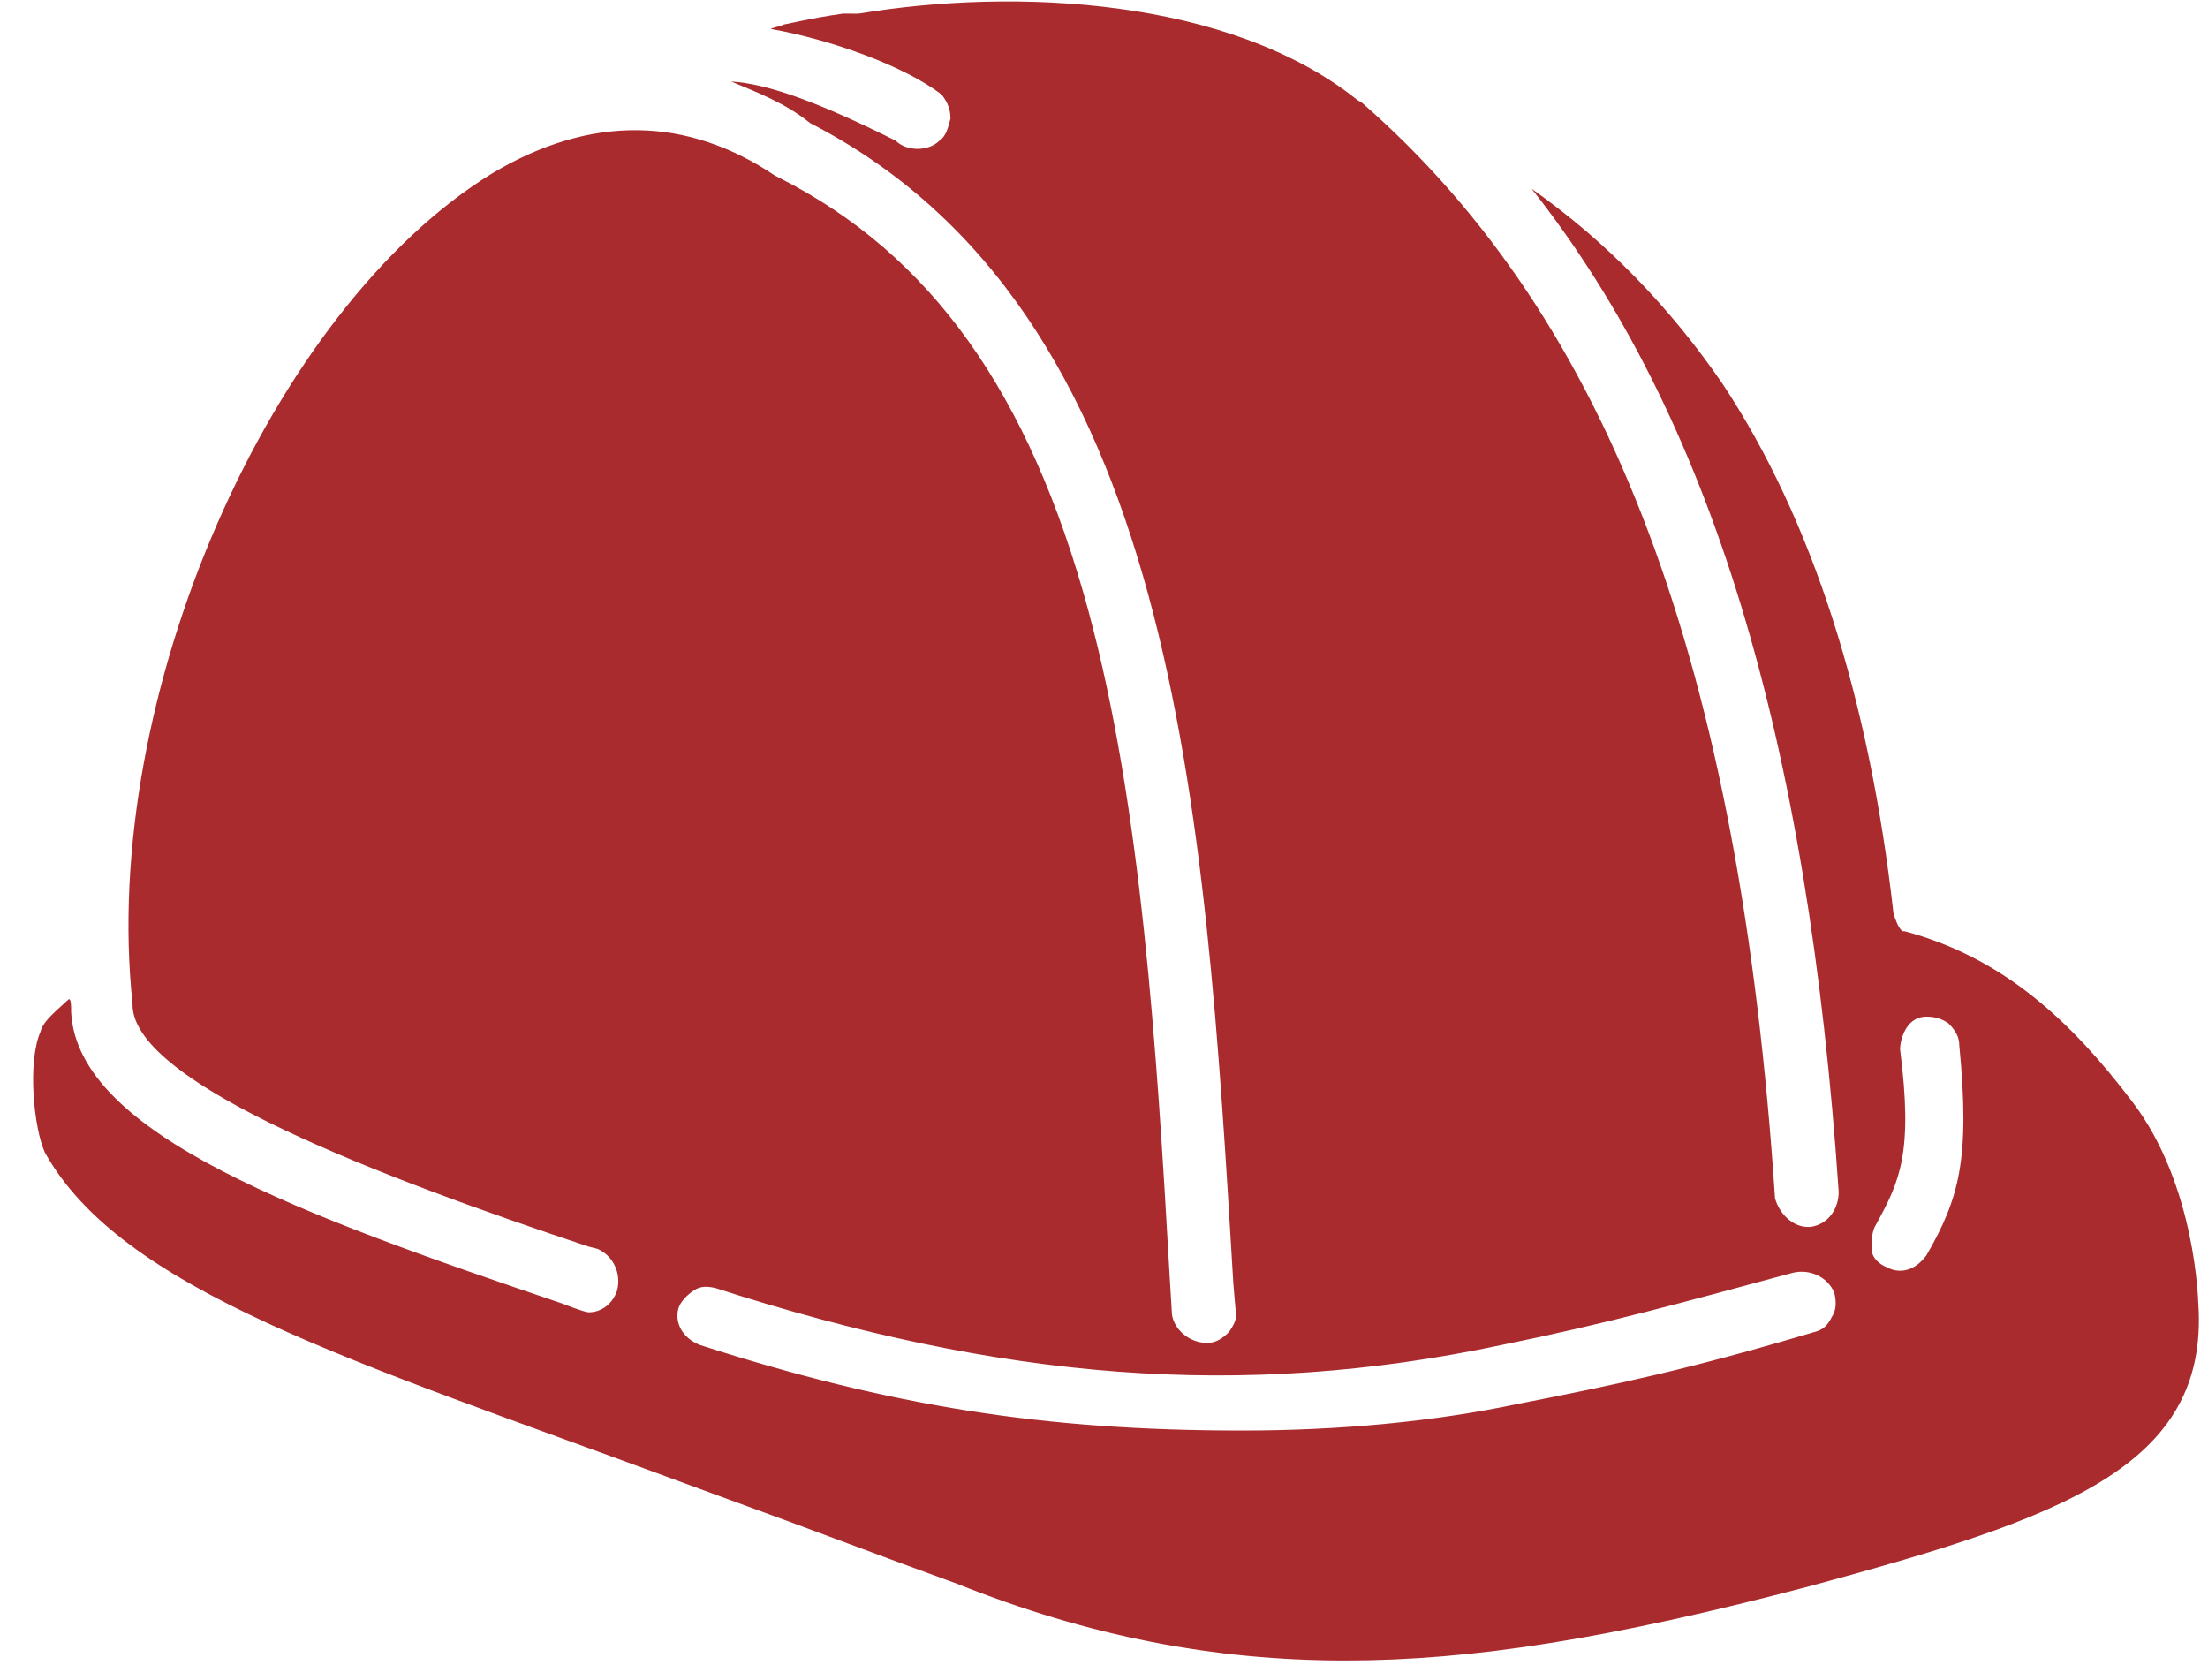 <svg width="46" height="35" viewBox="0 0 46 35" fill="none" xmlns="http://www.w3.org/2000/svg">
<path d="M45.797 27.154C45.797 27.154 45.751 24.691 44.427 22.956C43.147 21.269 41.732 19.945 39.676 19.398H39.63C39.539 19.307 39.493 19.17 39.448 19.032C38.945 14.561 37.758 10.82 35.884 7.992C34.788 6.396 33.462 5.027 31.91 3.933C35.655 8.677 37.667 15.385 38.306 24.828C38.306 25.193 38.077 25.512 37.711 25.559H37.665C37.346 25.559 37.071 25.284 36.98 24.965C36.248 13.879 33.553 6.67 28.39 2.154C28.344 2.108 28.299 2.108 28.253 2.063C25.602 -0.036 21.171 -0.264 17.882 0.285L17.563 0.283C17.243 0.329 16.968 0.374 16.329 0.511C16.238 0.558 16.148 0.558 16.055 0.602C17.334 0.83 18.842 1.377 19.619 1.971C19.756 2.153 19.801 2.29 19.801 2.473C19.754 2.655 19.71 2.839 19.572 2.93C19.344 3.158 18.887 3.158 18.659 2.93C17.106 2.154 16.008 1.743 15.232 1.698C15.78 1.926 16.374 2.154 16.877 2.564C24.507 6.488 25.101 16.798 25.695 26.744L25.742 27.291C25.788 27.473 25.695 27.61 25.605 27.747C25.467 27.884 25.33 27.975 25.148 27.975C24.782 27.975 24.462 27.701 24.416 27.382L24.369 26.607C24.095 21.77 23.775 16.798 22.679 12.739C21.446 8.176 19.39 5.302 16.237 3.705L16.146 3.659C14.318 2.427 12.309 2.381 10.253 3.612C5.639 6.442 2.076 14.517 2.761 20.904V20.95C2.808 22.593 8.015 24.554 12.264 25.969L12.447 26.015C12.766 26.152 12.95 26.517 12.857 26.881C12.766 27.155 12.538 27.337 12.263 27.337C12.172 27.337 11.715 27.155 11.715 27.155C6.325 25.329 1.619 23.641 1.482 21.087C1.482 20.95 1.482 20.813 1.435 20.813C1.025 21.178 0.888 21.316 0.841 21.497C0.568 22.135 0.705 23.504 0.934 24.006C2.533 26.881 7.33 28.34 14.001 30.803L15.372 31.306C16.88 31.853 18.433 32.446 19.941 32.993C22.682 34.087 25.285 34.59 28.027 34.59C30.677 34.59 33.556 34.134 37.712 33.04C42.919 31.625 46.027 30.575 45.798 27.154H45.797ZM39.082 25.512C39.585 24.6 39.858 24.006 39.585 21.862C39.585 21.725 39.632 21.543 39.723 21.406C39.814 21.269 39.951 21.178 40.133 21.178C40.315 21.178 40.453 21.224 40.59 21.315C40.727 21.452 40.818 21.59 40.818 21.771C41.047 24.143 40.818 24.965 40.133 26.152C39.996 26.334 39.814 26.471 39.585 26.471C39.448 26.471 39.357 26.425 39.266 26.38C39.084 26.289 38.991 26.152 38.991 26.015C38.991 25.877 38.991 25.649 39.082 25.512ZM14.136 27.246C14.182 27.109 14.318 26.972 14.455 26.881C14.593 26.79 14.73 26.79 14.912 26.834C20.852 28.75 25.877 29.162 31.269 28.021C33.507 27.565 34.97 27.155 37.345 26.515C37.711 26.425 38.077 26.606 38.213 26.925C38.259 27.107 38.259 27.291 38.166 27.428C38.075 27.61 37.984 27.702 37.801 27.747C35.197 28.522 33.689 28.841 31.586 29.253C29.85 29.618 27.885 29.8 25.875 29.8C21.764 29.8 18.565 29.297 14.591 28.021C14.229 27.884 14.045 27.565 14.136 27.246Z" fill="#AA2B2D"/>
</svg>

